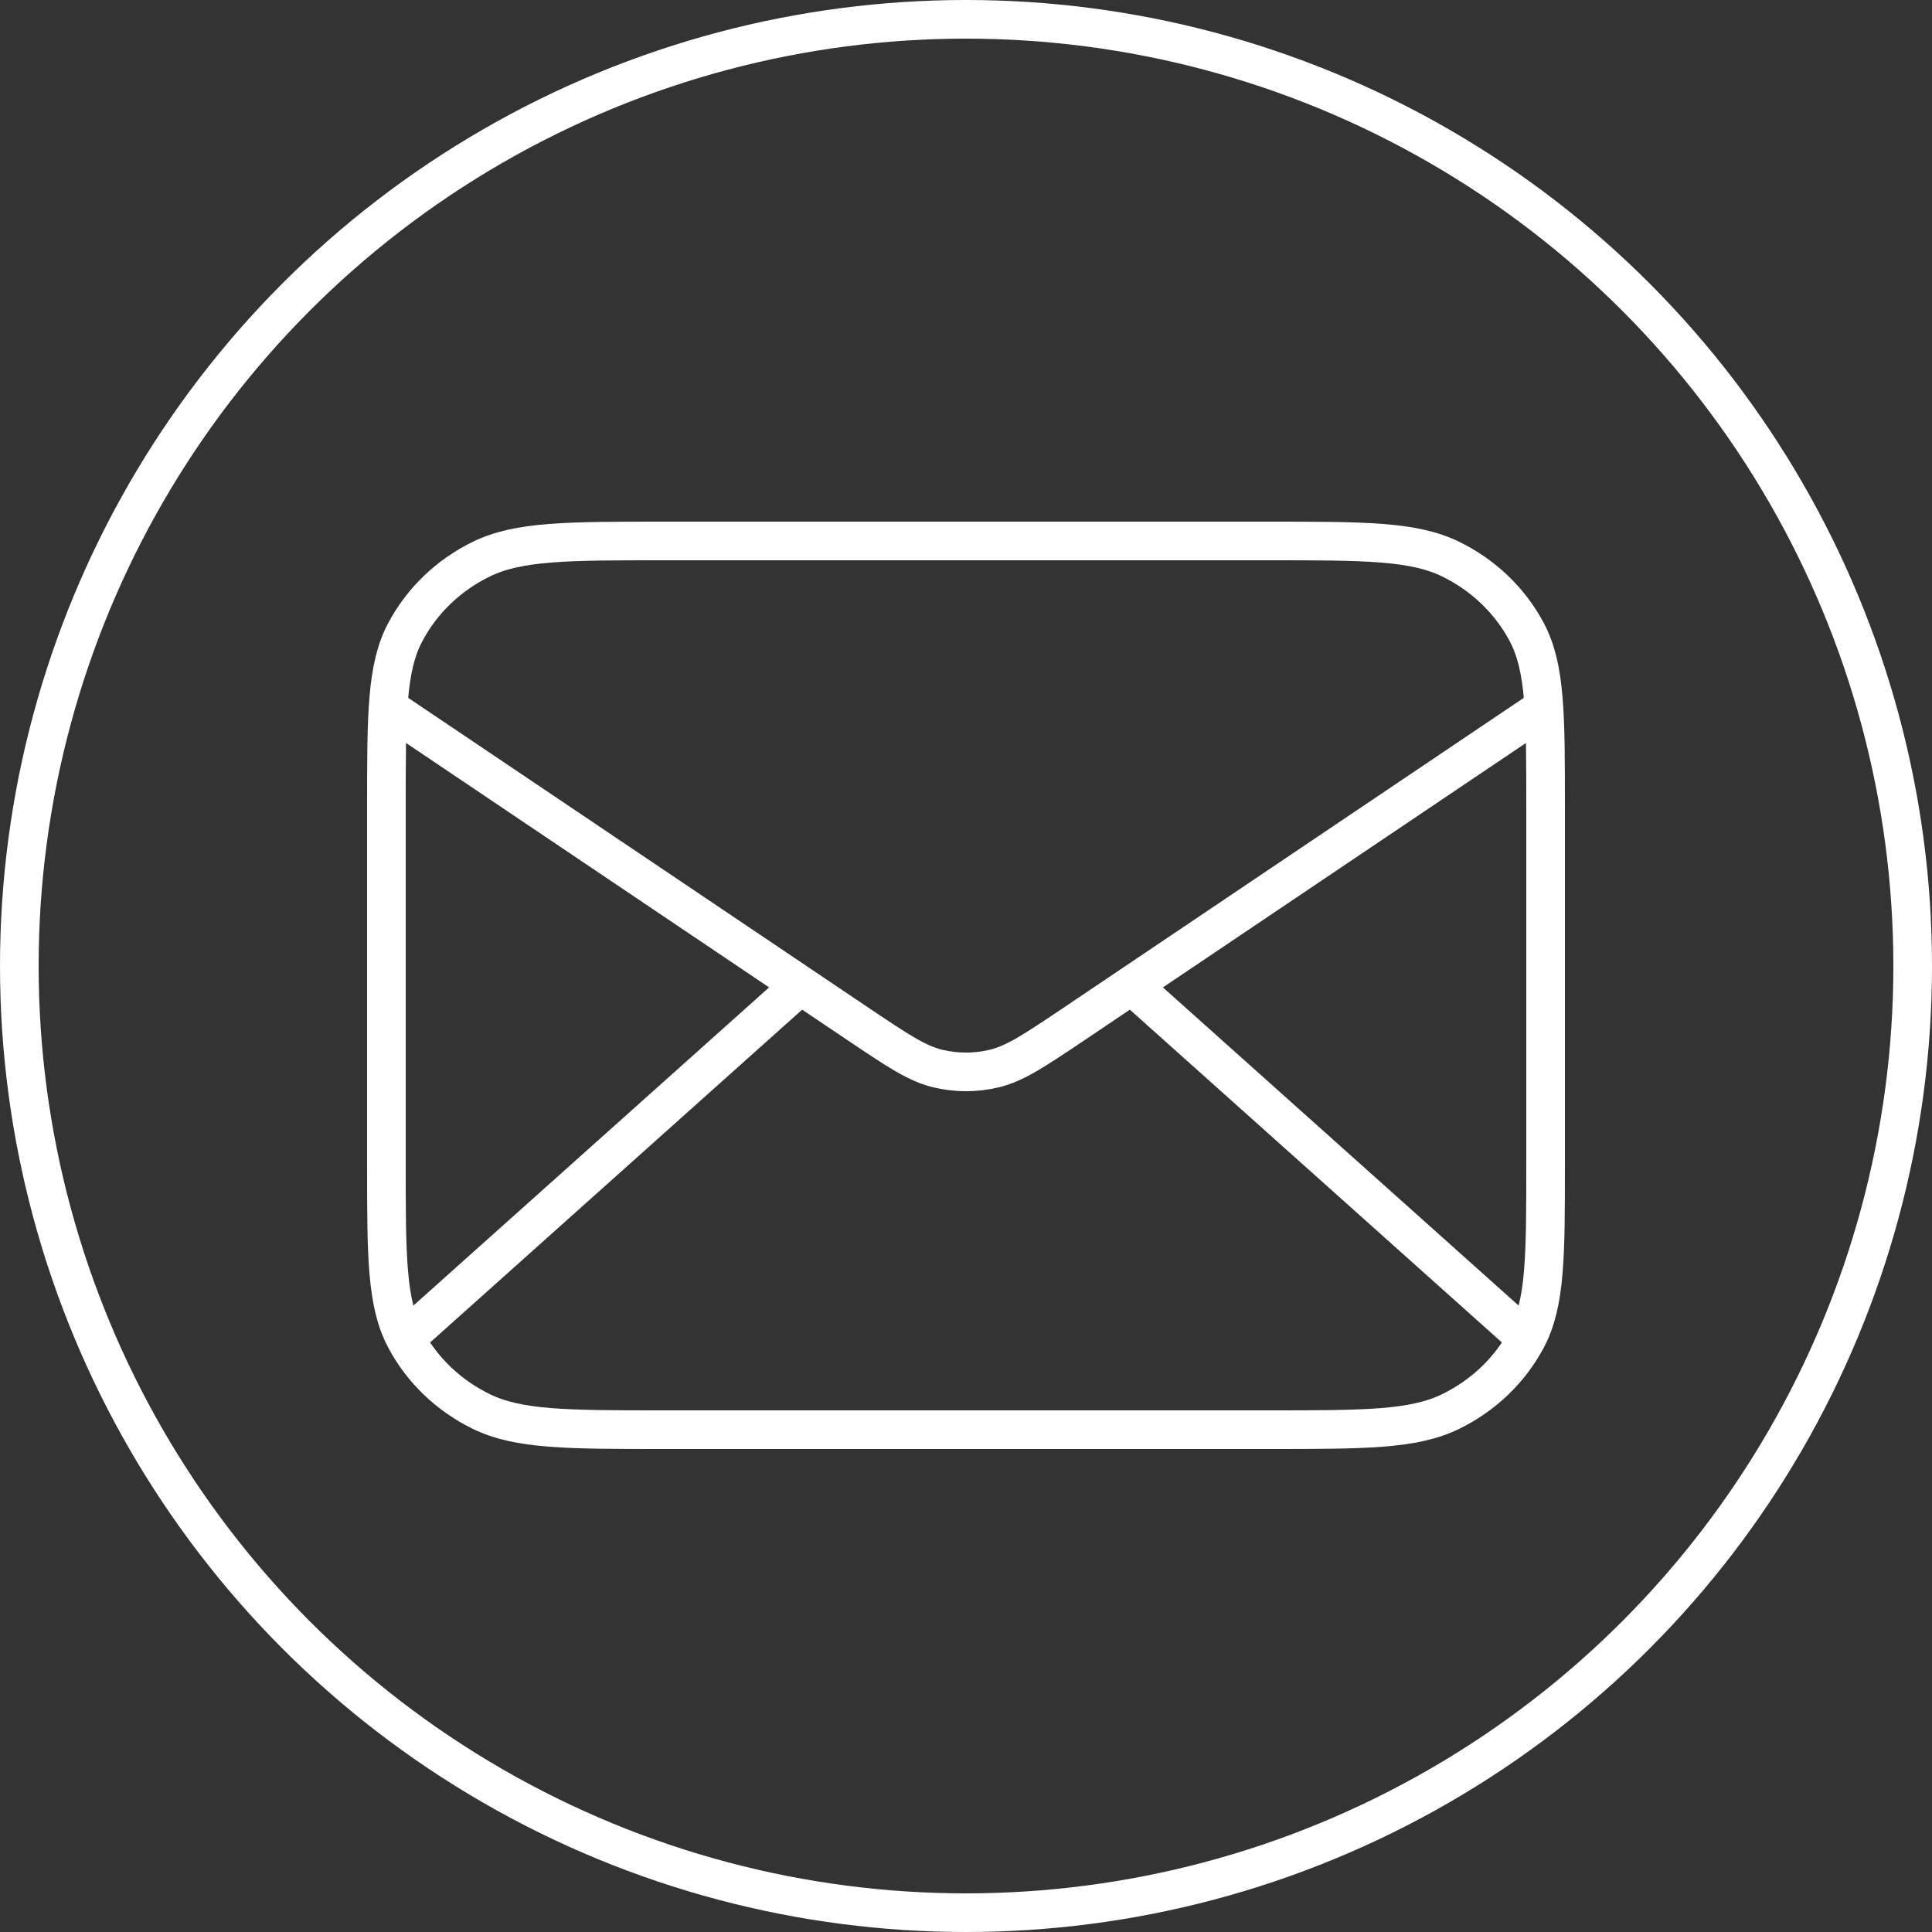 <?xml version="1.0" encoding="UTF-8"?> <svg xmlns="http://www.w3.org/2000/svg" width="50" height="50" viewBox="0 0 50 50" fill="none"><rect x="0" y="0" width="50" height="50" fill="#333333" stroke="none"/> <g clip-path="url(#clip0_771_4974)"> <circle cx="25" cy="25" r="24.5" stroke="white"></circle> <path d="M10.491 34.645C10 33.723 10 32.515 10 30.1V20.9C10 18.485 10 17.277 10.491 16.355C10.922 15.543 11.61 14.883 12.457 14.47C13.42 14 14.68 14 17.2 14H32.8C35.32 14 36.58 14 37.543 14.47C38.39 14.883 39.078 15.543 39.51 16.355C40 17.277 40 18.485 40 20.9V30.1C40 32.515 40 33.723 39.51 34.645M10.491 34.645C10.922 35.457 11.61 36.117 12.457 36.53C13.42 37 14.68 37 17.2 37H32.8C35.32 37 36.58 37 37.543 36.53C38.39 36.117 39.078 35.457 39.51 34.645M10.491 34.645L20.714 25.5M39.51 34.645L29.286 25.5M10.043 18.312L22.247 26.528C23.239 27.194 23.735 27.526 24.274 27.655C24.751 27.769 25.249 27.769 25.726 27.655C26.265 27.526 26.761 27.194 27.753 26.529L39.957 18.312" stroke="white" stroke-linecap="round" stroke-linejoin="round"></path> </g> <defs> <clipPath id="clip0_771_4974"> <rect width="50" height="50" fill="white"></rect> </clipPath> </defs> </svg> 
